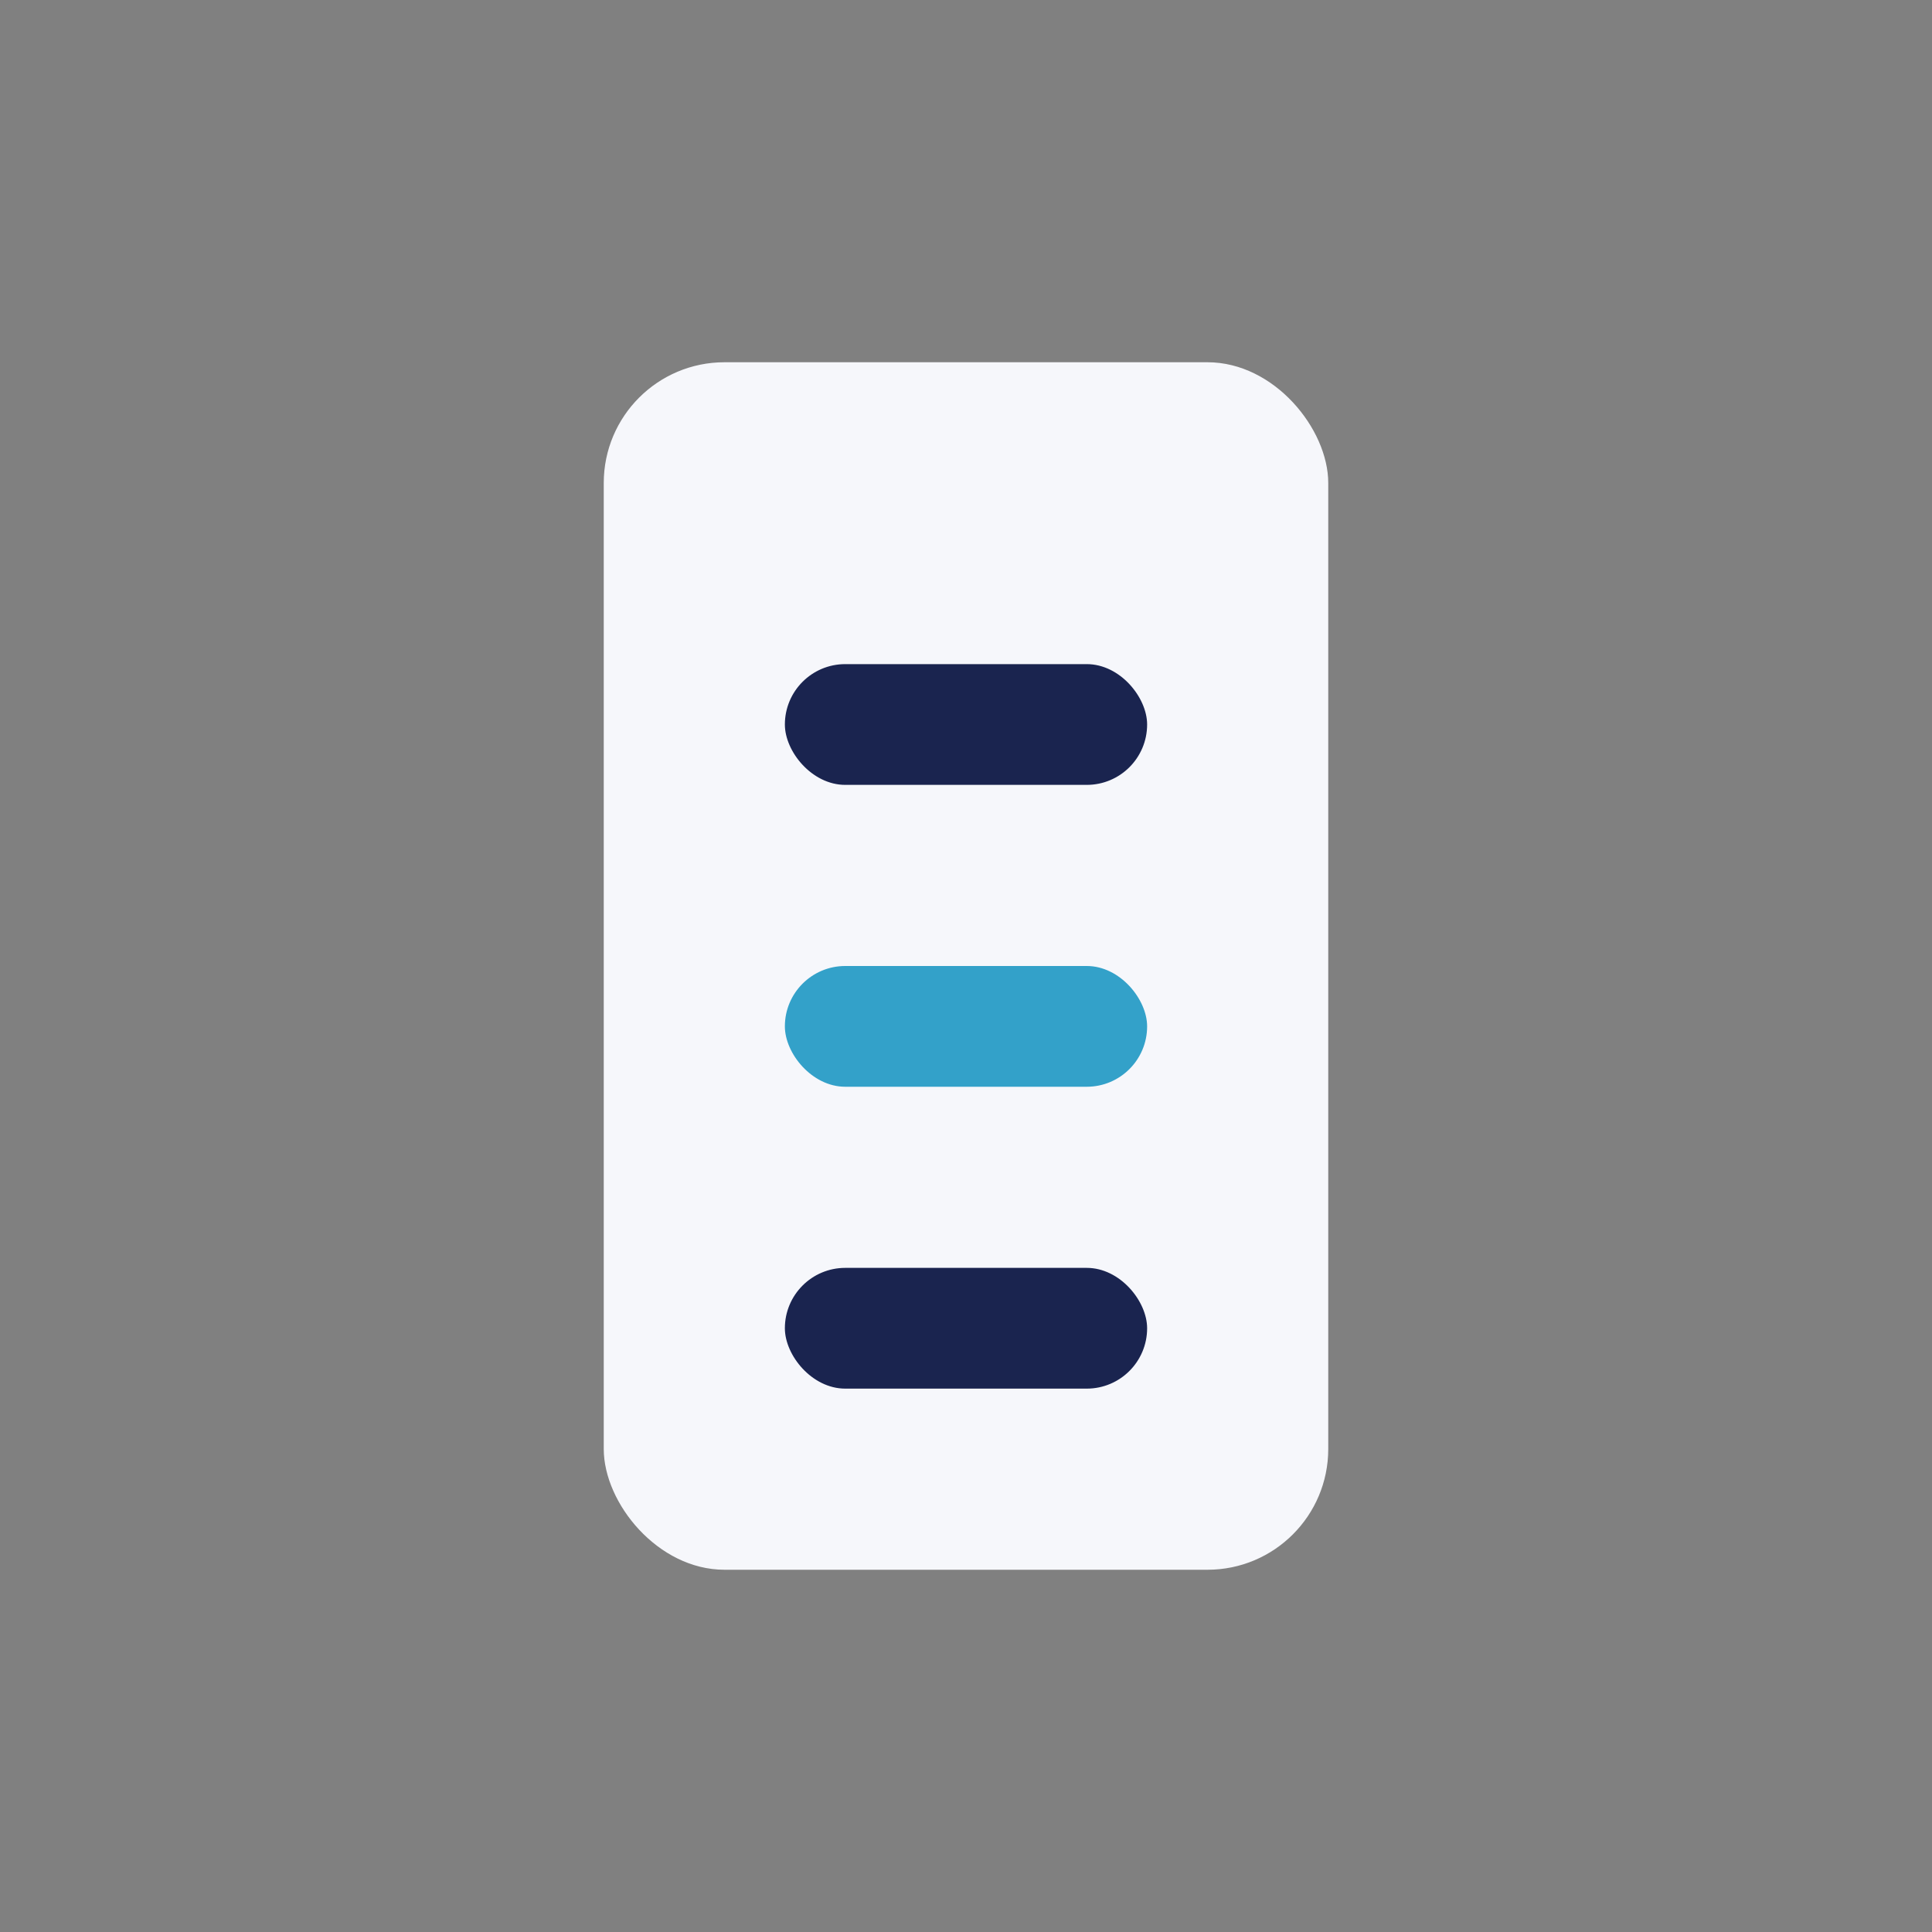 <?xml version="1.0" encoding="UTF-8"?>
<svg xmlns="http://www.w3.org/2000/svg" width="32" height="32" viewBox="0 0 32 32"><rect x="0" y="0" width="32" height="32" fill="#808080" stroke="none"/><rect x="10" y="6" width="12" height="20" rx="2" fill="#F6F7FB"/><rect x="13" y="11" width="6" height="2" rx="1" fill="#1A244F"/><rect x="13" y="16" width="6" height="2" rx="1" fill="#33A1C9"/><rect x="13" y="21" width="6" height="2" rx="1" fill="#1A244F"/></svg>